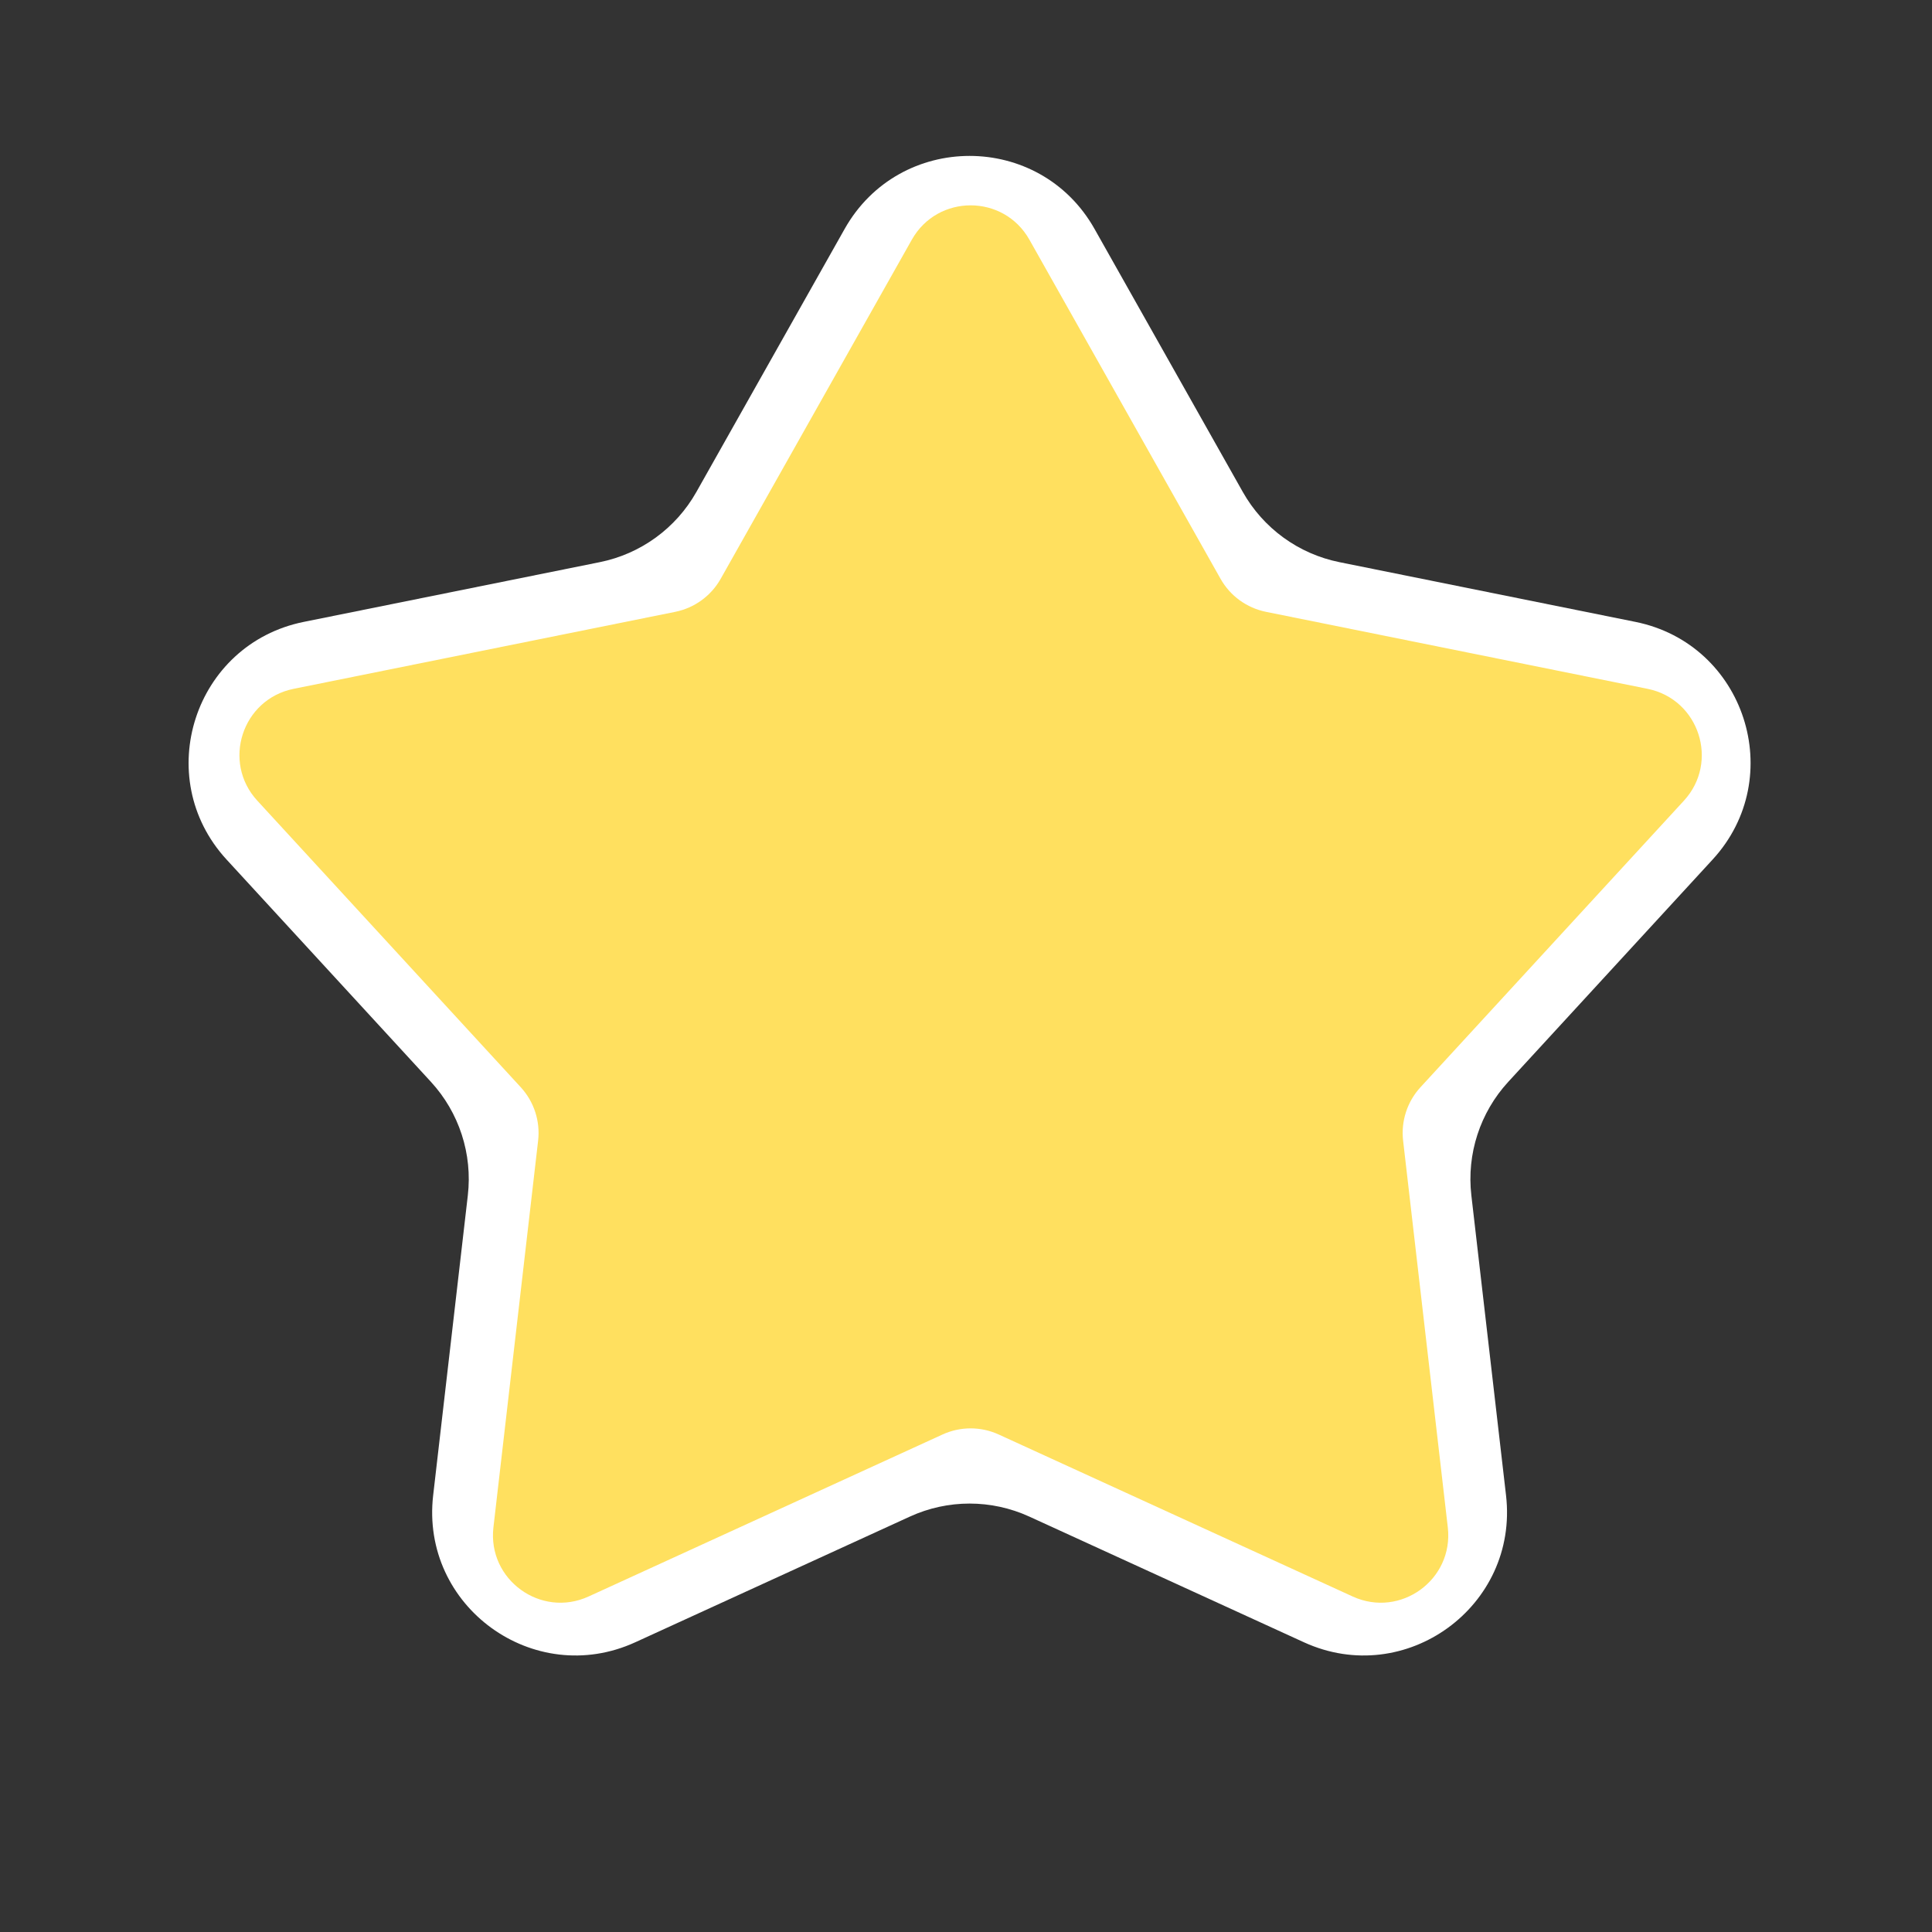 <svg width="229" height="229" viewBox="0 0 229 229" fill="none" xmlns="http://www.w3.org/2000/svg">
<rect x="0" y="0" width="229" height="229" fill="#333333" stroke="none"/>
<path d="M100.116 27.134C106.619 15.597 123.233 15.597 129.735 27.134L147.311 58.315C149.737 62.619 153.915 65.655 158.758 66.632L193.845 73.712C206.826 76.331 211.96 92.132 202.997 101.881L178.773 128.232C175.429 131.869 173.833 136.781 174.4 141.689L178.51 177.246C180.03 190.402 166.59 200.167 154.548 194.656L122.001 179.76C117.508 177.704 112.343 177.704 107.851 179.76L75.304 194.656C63.262 200.167 49.821 190.402 51.342 177.246L55.451 141.689C56.018 136.781 54.422 131.869 51.079 128.232L26.854 101.881C17.891 92.132 23.025 76.331 36.007 73.712L71.094 66.632C75.937 65.655 80.115 62.619 82.541 58.315L100.116 27.134Z" fill="white"/>
<path d="M108.078 28.412C111.138 22.982 118.956 22.982 122.016 28.412L144.672 68.607C145.814 70.633 147.78 72.061 150.059 72.521L195.289 81.647C201.398 82.88 203.814 90.315 199.596 94.903L168.368 128.871C166.795 130.583 166.044 132.895 166.311 135.204L171.608 181.04C172.324 187.231 165.999 191.826 160.332 189.233L118.376 170.031C116.262 169.063 113.832 169.063 111.718 170.031L69.762 189.233C64.095 191.826 57.77 187.231 58.486 181.04L63.783 135.204C64.05 132.895 63.299 130.583 61.725 128.871L30.498 94.903C26.28 90.315 28.696 82.88 34.805 81.647L80.035 72.521C82.314 72.061 84.28 70.633 85.422 68.607L108.078 28.412Z" fill="#FFE05F"/>
</svg>
